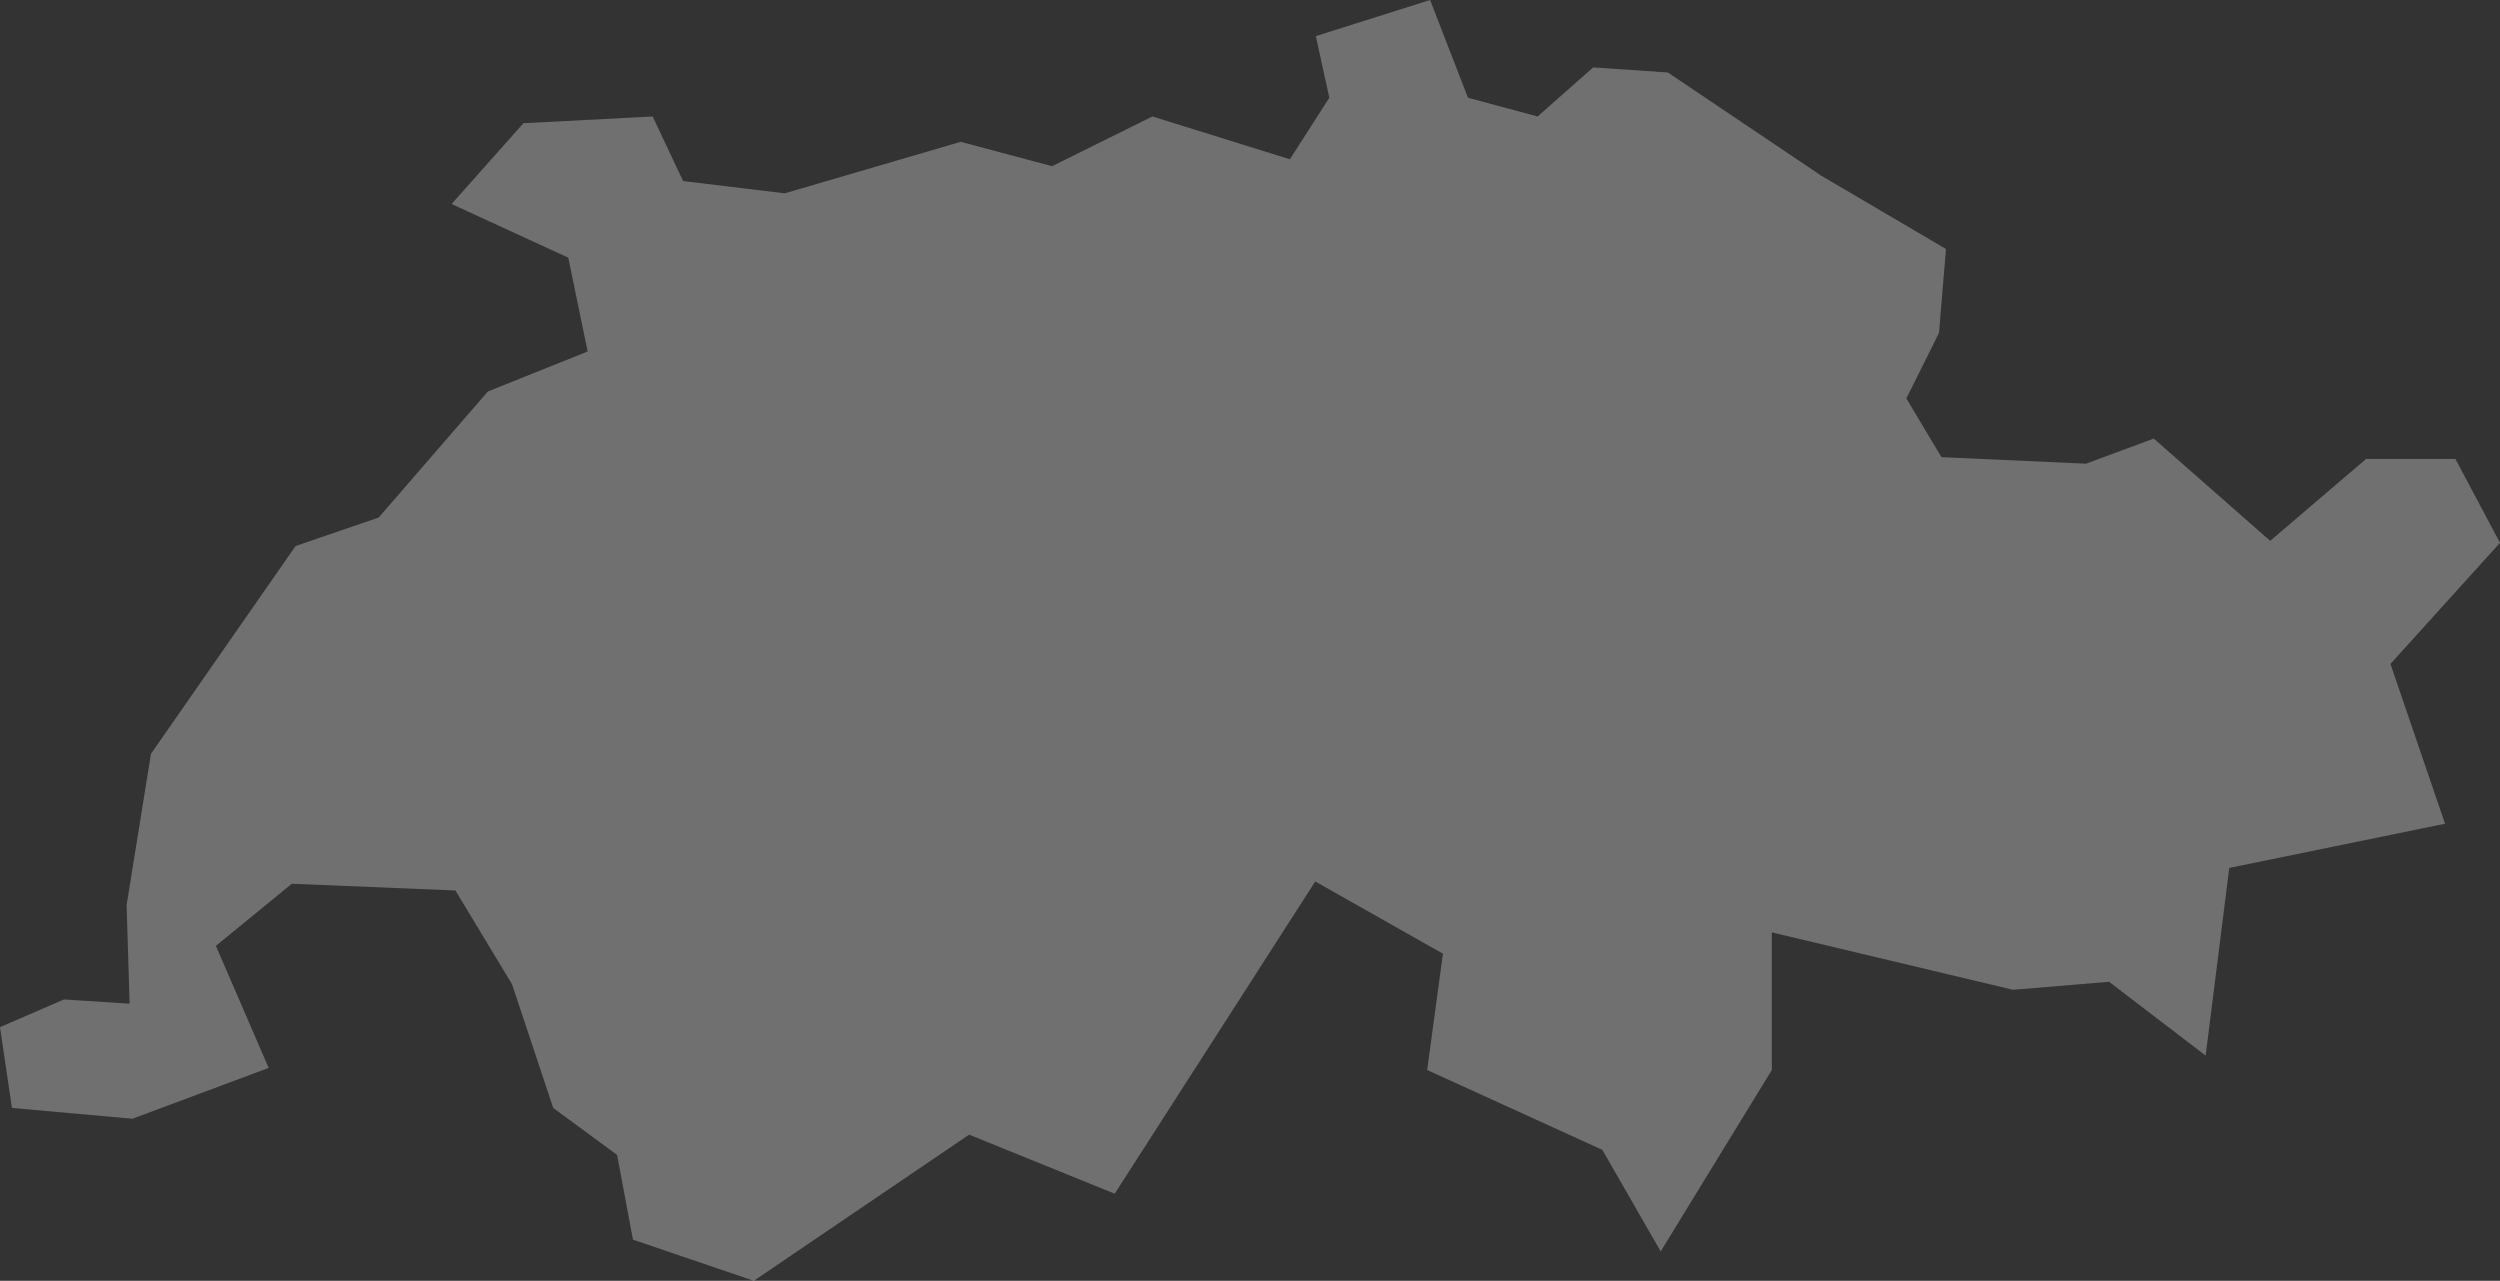 <?xml version="1.0" encoding="utf-8"?>
<!-- Generator: Adobe Illustrator 16.0.0, SVG Export Plug-In . SVG Version: 6.00 Build 0)  -->
<!DOCTYPE svg PUBLIC "-//W3C//DTD SVG 1.1//EN" "http://www.w3.org/Graphics/SVG/1.1/DTD/svg11.dtd">
<svg version="1.1" id="Layer_1" xmlns="http://www.w3.org/2000/svg" xmlns:xlink="http://www.w3.org/1999/xlink" x="0px" y="0px"
	 width="465.771px" height="238.625px" viewBox="0 0 465.771 238.625" enable-background="new 0 0 465.771 238.625"
	 xml:space="preserve">
<rect x="0" y="0" width="465.771" height="238.625" fill="#333333" stroke="none"/>
<polygon opacity="0.3" fill="#FFFFFF" points="465.771,101.131 457.461,85.503 440.827,85.503 422.954,100.762 401.261,81.705 
	388.639,86.39 361.706,85.169 355.169,74.227 361.253,62.022 362.551,46.389 339.345,32.75 310.732,13.502 296.825,12.556 
	286.467,21.7 273.5,18.217 266.439,0 245.149,6.728 247.662,18.217 240.315,29.672 214.704,21.7 196.01,30.958 178.983,26.421 
	146.204,36.018 127.272,33.732 121.593,21.7 97.517,22.957 84.134,38.007 105.876,48.008 109.483,65.481 90.885,72.941 
	70.548,96.421 55.069,101.726 28.124,140.447 23.588,168.631 24.147,186.997 11.919,186.205 0,191.366 2.227,206.417 
	24.671,208.429 50.057,198.963 40.222,176.221 54.366,164.653 84.848,165.904 95.397,183.377 103.065,206.417 114.973,215.175 
	117.926,230.957 140.441,238.625 180.556,211.394 207.679,222.396 245.043,164.225 268.832,177.68 265.892,199.351 298.528,214.228 
	309.399,233.153 330.105,199.351 330.105,173.709 375.054,184.407 392.938,182.919 410.929,196.665 415.334,161.701 
	455.531,153.467 445.363,123.694 "/>
</svg>
